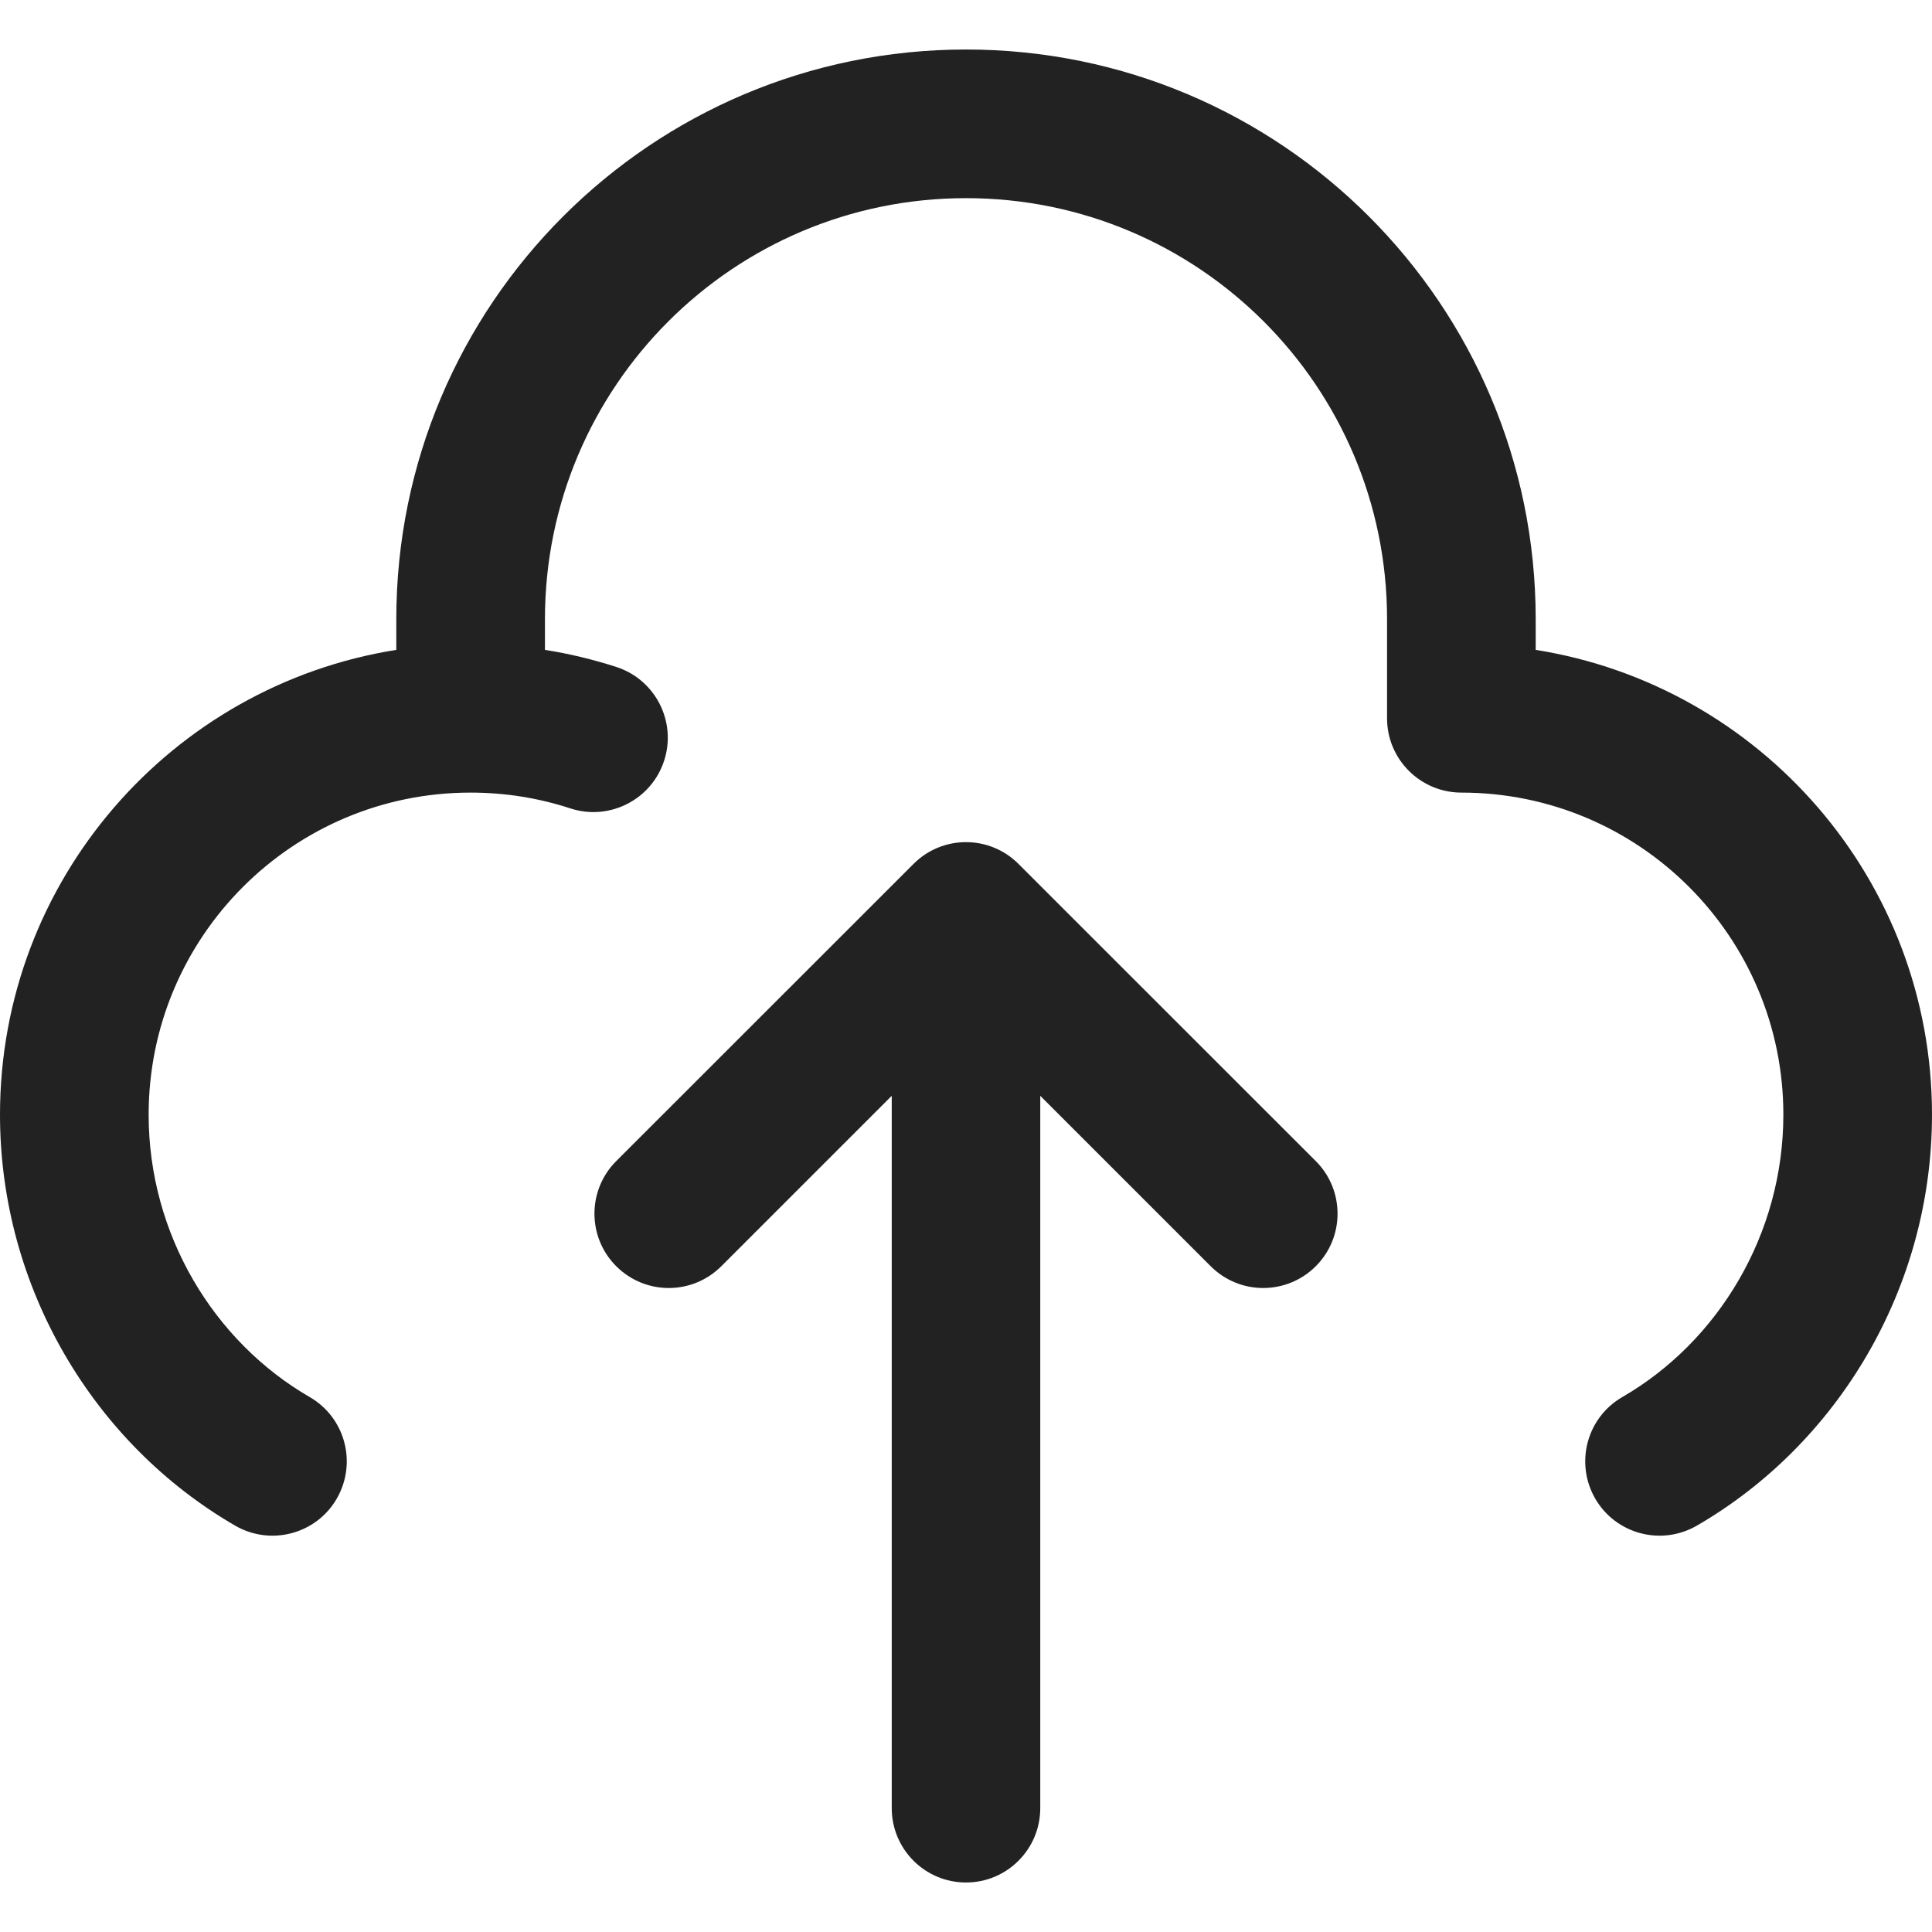 <svg width="16" height="16" viewBox="0 0 16 16" fill="none" xmlns="http://www.w3.org/2000/svg">
<g id="Frame 1000003012">
<path id="Vector" fill-rule="evenodd" clip-rule="evenodd" d="M8 1.641C6.074 1.641 4.513 3.202 4.513 5.128V5.382C4.716 5.414 4.914 5.462 5.106 5.524C5.429 5.63 5.605 5.977 5.5 6.3C5.395 6.623 5.047 6.8 4.724 6.695C4.465 6.61 4.187 6.564 3.897 6.564C2.425 6.564 1.231 7.758 1.231 9.231C1.231 10.223 1.771 11.111 2.565 11.57C2.859 11.74 2.959 12.116 2.789 12.411C2.619 12.705 2.242 12.805 1.948 12.635C0.78 11.959 0 10.668 0 9.231C0 7.288 1.422 5.677 3.282 5.382V5.128C3.282 2.522 5.394 0.41 8 0.41C10.606 0.41 12.718 2.522 12.718 5.128V5.382C14.578 5.677 16 7.288 16 9.231C16 10.668 15.22 11.959 14.052 12.635C13.758 12.805 13.381 12.705 13.211 12.411C13.041 12.116 13.141 11.74 13.435 11.57C14.229 11.111 14.769 10.223 14.769 9.231C14.769 7.758 13.575 6.564 12.103 6.564C11.763 6.564 11.487 6.288 11.487 5.949V5.128C11.487 3.202 9.926 1.641 8 1.641ZM5.103 9.616L7.565 7.155C7.805 6.914 8.195 6.914 8.435 7.155L10.897 9.616C11.137 9.856 11.137 10.246 10.897 10.486C10.656 10.727 10.267 10.727 10.026 10.486L8.615 9.075V14.974C8.615 15.314 8.34 15.59 8 15.59C7.66 15.59 7.385 15.314 7.385 14.974V9.075L5.974 10.486C5.733 10.727 5.344 10.727 5.103 10.486C4.863 10.246 4.863 9.856 5.103 9.616Z" fill="#222222"/>
</g>
</svg>
